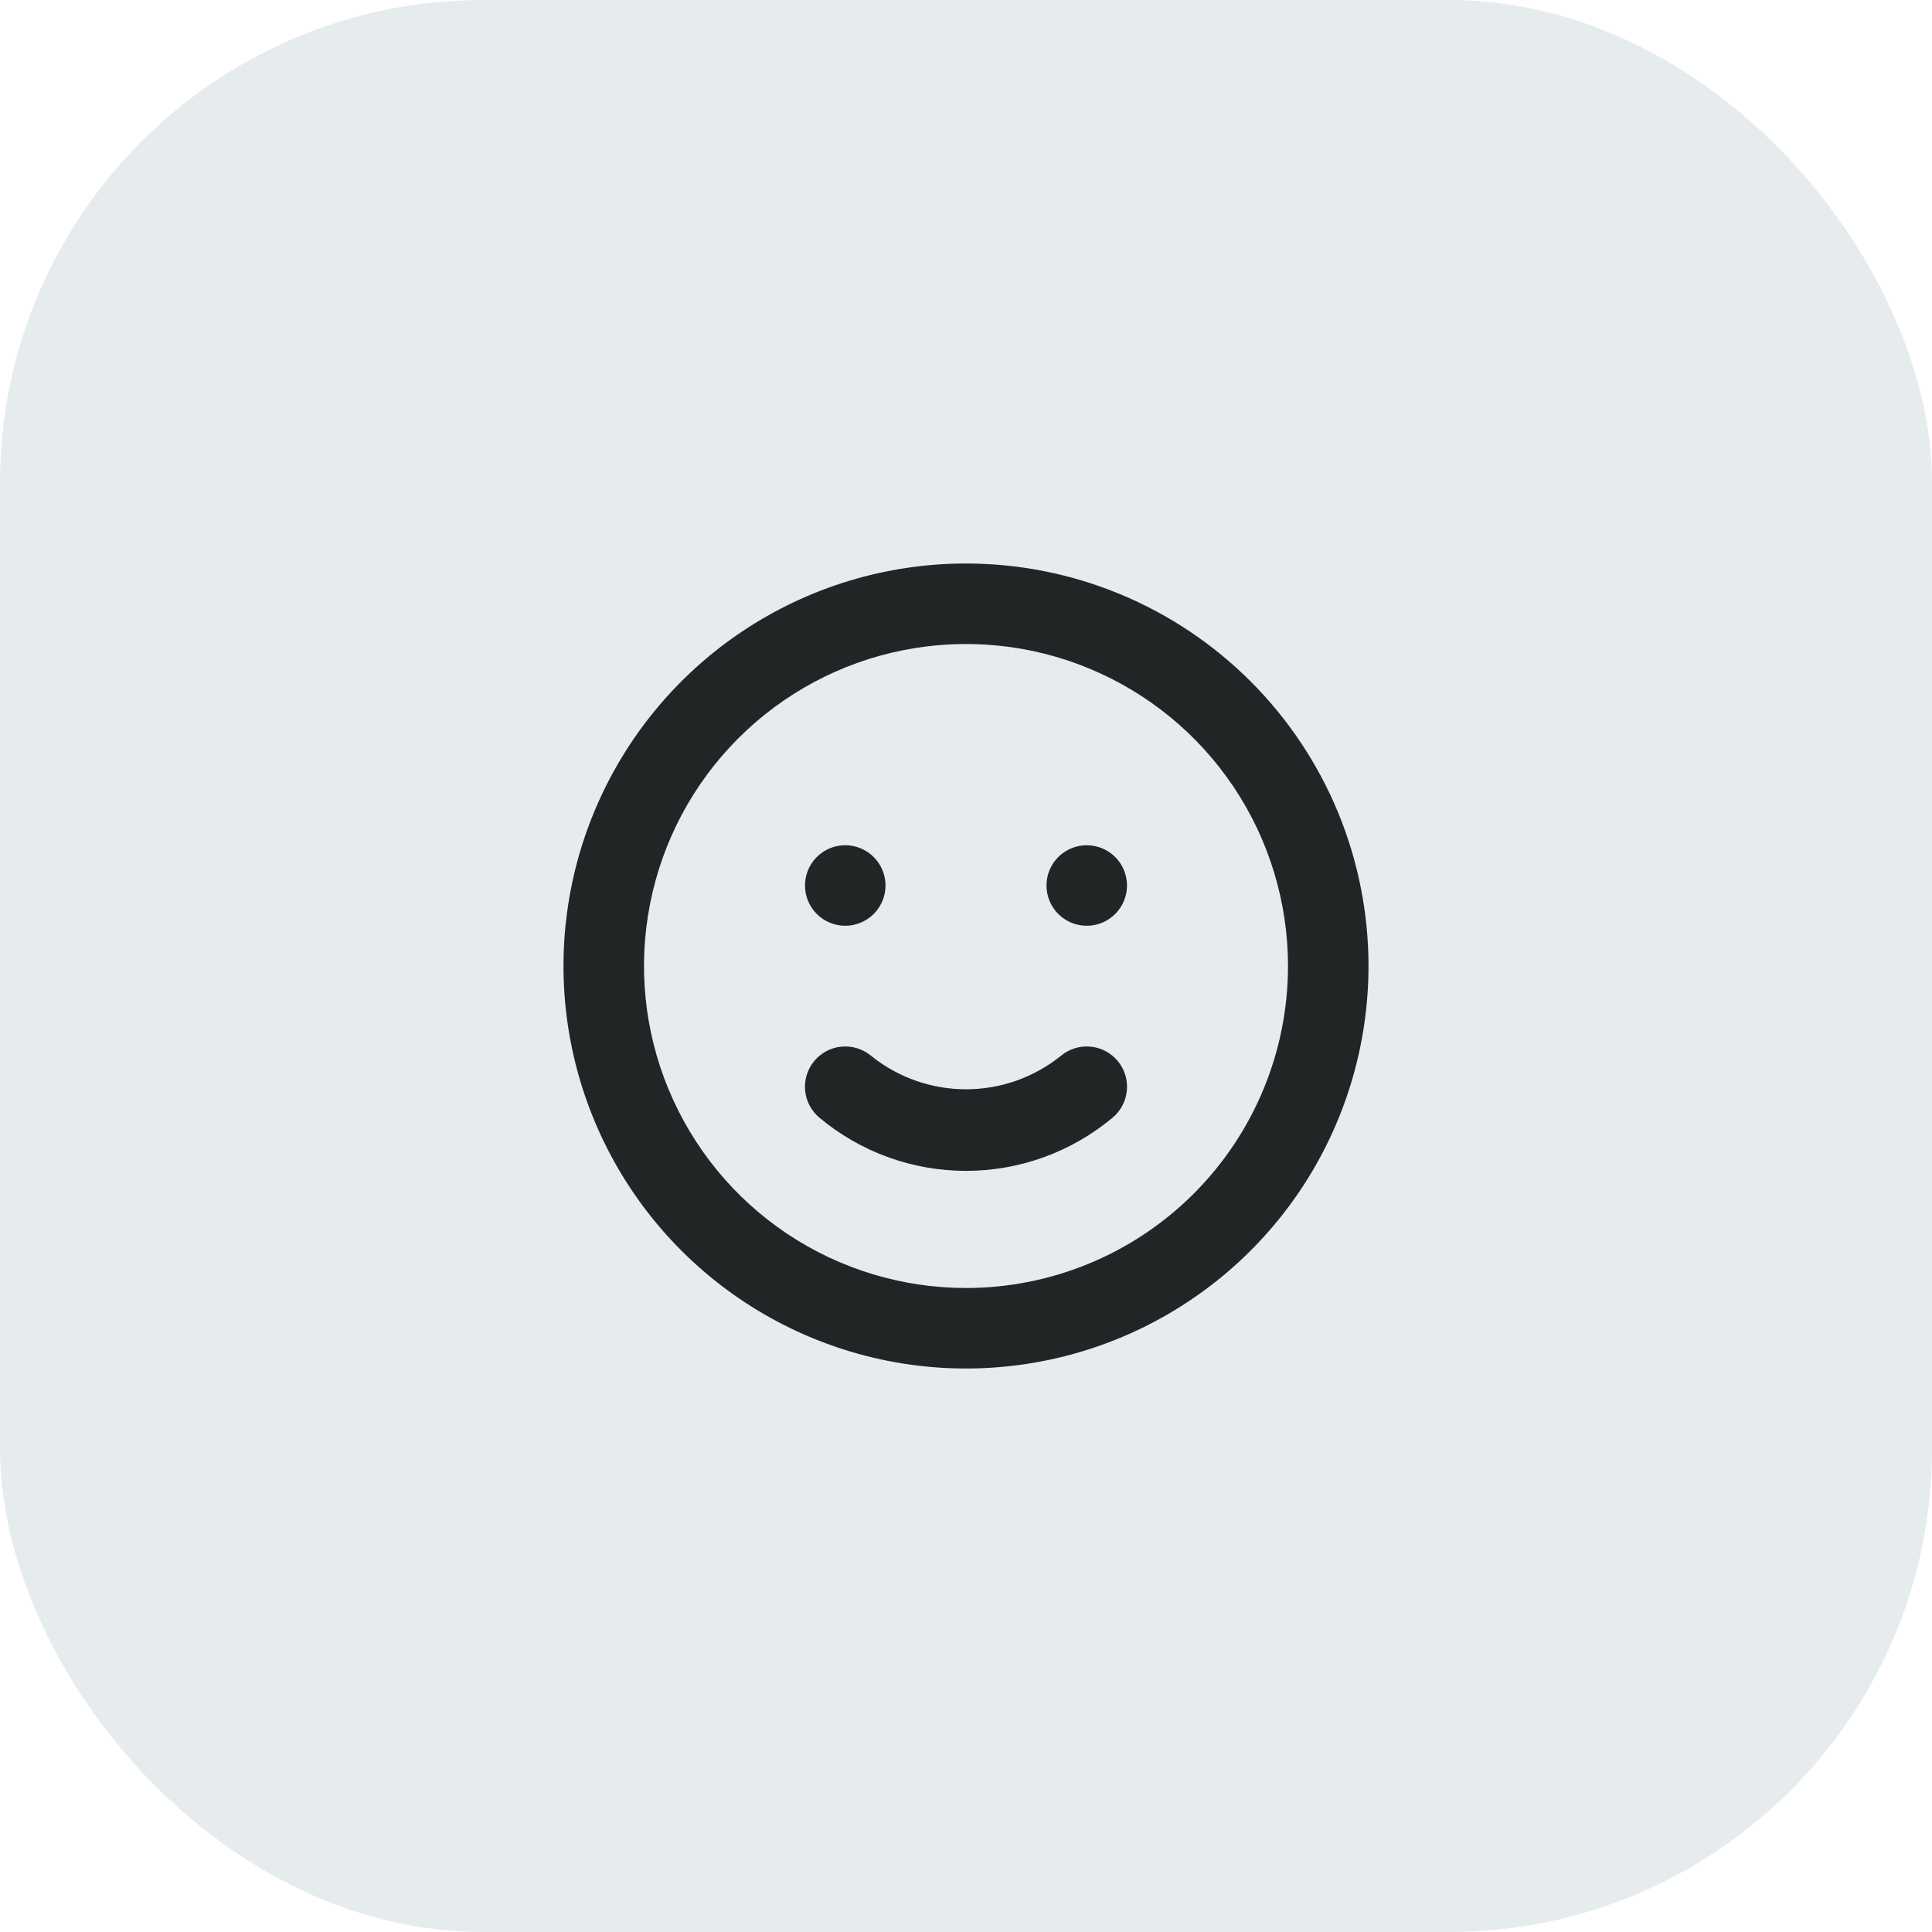 <?xml version="1.0" encoding="UTF-8"?> <svg xmlns="http://www.w3.org/2000/svg" width="48" height="48" viewBox="0 0 48 48" fill="none"><rect width="48" height="48" rx="12" fill="#E6EBEE"></rect><path d="M26.36 26.23C25.692 26.769 24.859 27.063 24 27.063C23.141 27.063 22.308 26.769 21.64 26.23C21.436 26.06 21.172 25.979 20.908 26.003C20.644 26.027 20.4 26.156 20.23 26.36C20.06 26.564 19.979 26.828 20.003 27.092C20.027 27.356 20.156 27.6 20.36 27.77C21.381 28.623 22.67 29.09 24 29.09C25.33 29.09 26.619 28.623 27.64 27.77C27.844 27.6 27.973 27.356 27.997 27.092C28.021 26.828 27.94 26.564 27.77 26.36C27.686 26.259 27.583 26.175 27.466 26.114C27.35 26.053 27.223 26.015 27.092 26.003C26.828 25.979 26.564 26.06 26.36 26.23ZM21 23C21.198 23 21.391 22.941 21.556 22.831C21.72 22.722 21.848 22.565 21.924 22.383C22 22.2 22.019 21.999 21.981 21.805C21.942 21.611 21.847 21.433 21.707 21.293C21.567 21.153 21.389 21.058 21.195 21.019C21.001 20.981 20.8 21 20.617 21.076C20.435 21.152 20.278 21.28 20.169 21.444C20.059 21.609 20 21.802 20 22C20 22.265 20.105 22.52 20.293 22.707C20.48 22.895 20.735 23 21 23ZM27 21C26.802 21 26.609 21.059 26.444 21.169C26.28 21.278 26.152 21.435 26.076 21.617C26 21.8 25.981 22.001 26.019 22.195C26.058 22.389 26.153 22.567 26.293 22.707C26.433 22.847 26.611 22.942 26.805 22.981C26.999 23.019 27.2 23 27.383 22.924C27.565 22.848 27.722 22.72 27.831 22.556C27.941 22.391 28 22.198 28 22C28 21.735 27.895 21.48 27.707 21.293C27.52 21.105 27.265 21 27 21ZM24 14C22.022 14 20.089 14.586 18.444 15.685C16.8 16.784 15.518 18.346 14.761 20.173C14.004 22 13.806 24.011 14.192 25.951C14.578 27.891 15.53 29.672 16.929 31.071C18.328 32.47 20.109 33.422 22.049 33.808C23.989 34.194 26 33.996 27.827 33.239C29.654 32.482 31.216 31.2 32.315 29.556C33.413 27.911 34 25.978 34 24C34 22.687 33.741 21.386 33.239 20.173C32.736 18.96 32 17.858 31.071 16.929C30.142 16 29.04 15.264 27.827 14.761C26.614 14.259 25.313 14 24 14ZM24 32C22.418 32 20.871 31.531 19.555 30.652C18.24 29.773 17.215 28.523 16.609 27.061C16.003 25.6 15.845 23.991 16.154 22.439C16.462 20.887 17.224 19.462 18.343 18.343C19.462 17.224 20.887 16.462 22.439 16.154C23.991 15.845 25.6 16.003 27.061 16.609C28.523 17.215 29.773 18.24 30.652 19.555C31.531 20.871 32 22.418 32 24C32 26.122 31.157 28.157 29.657 29.657C28.157 31.157 26.122 32 24 32Z" fill="#212526"></path></svg> 